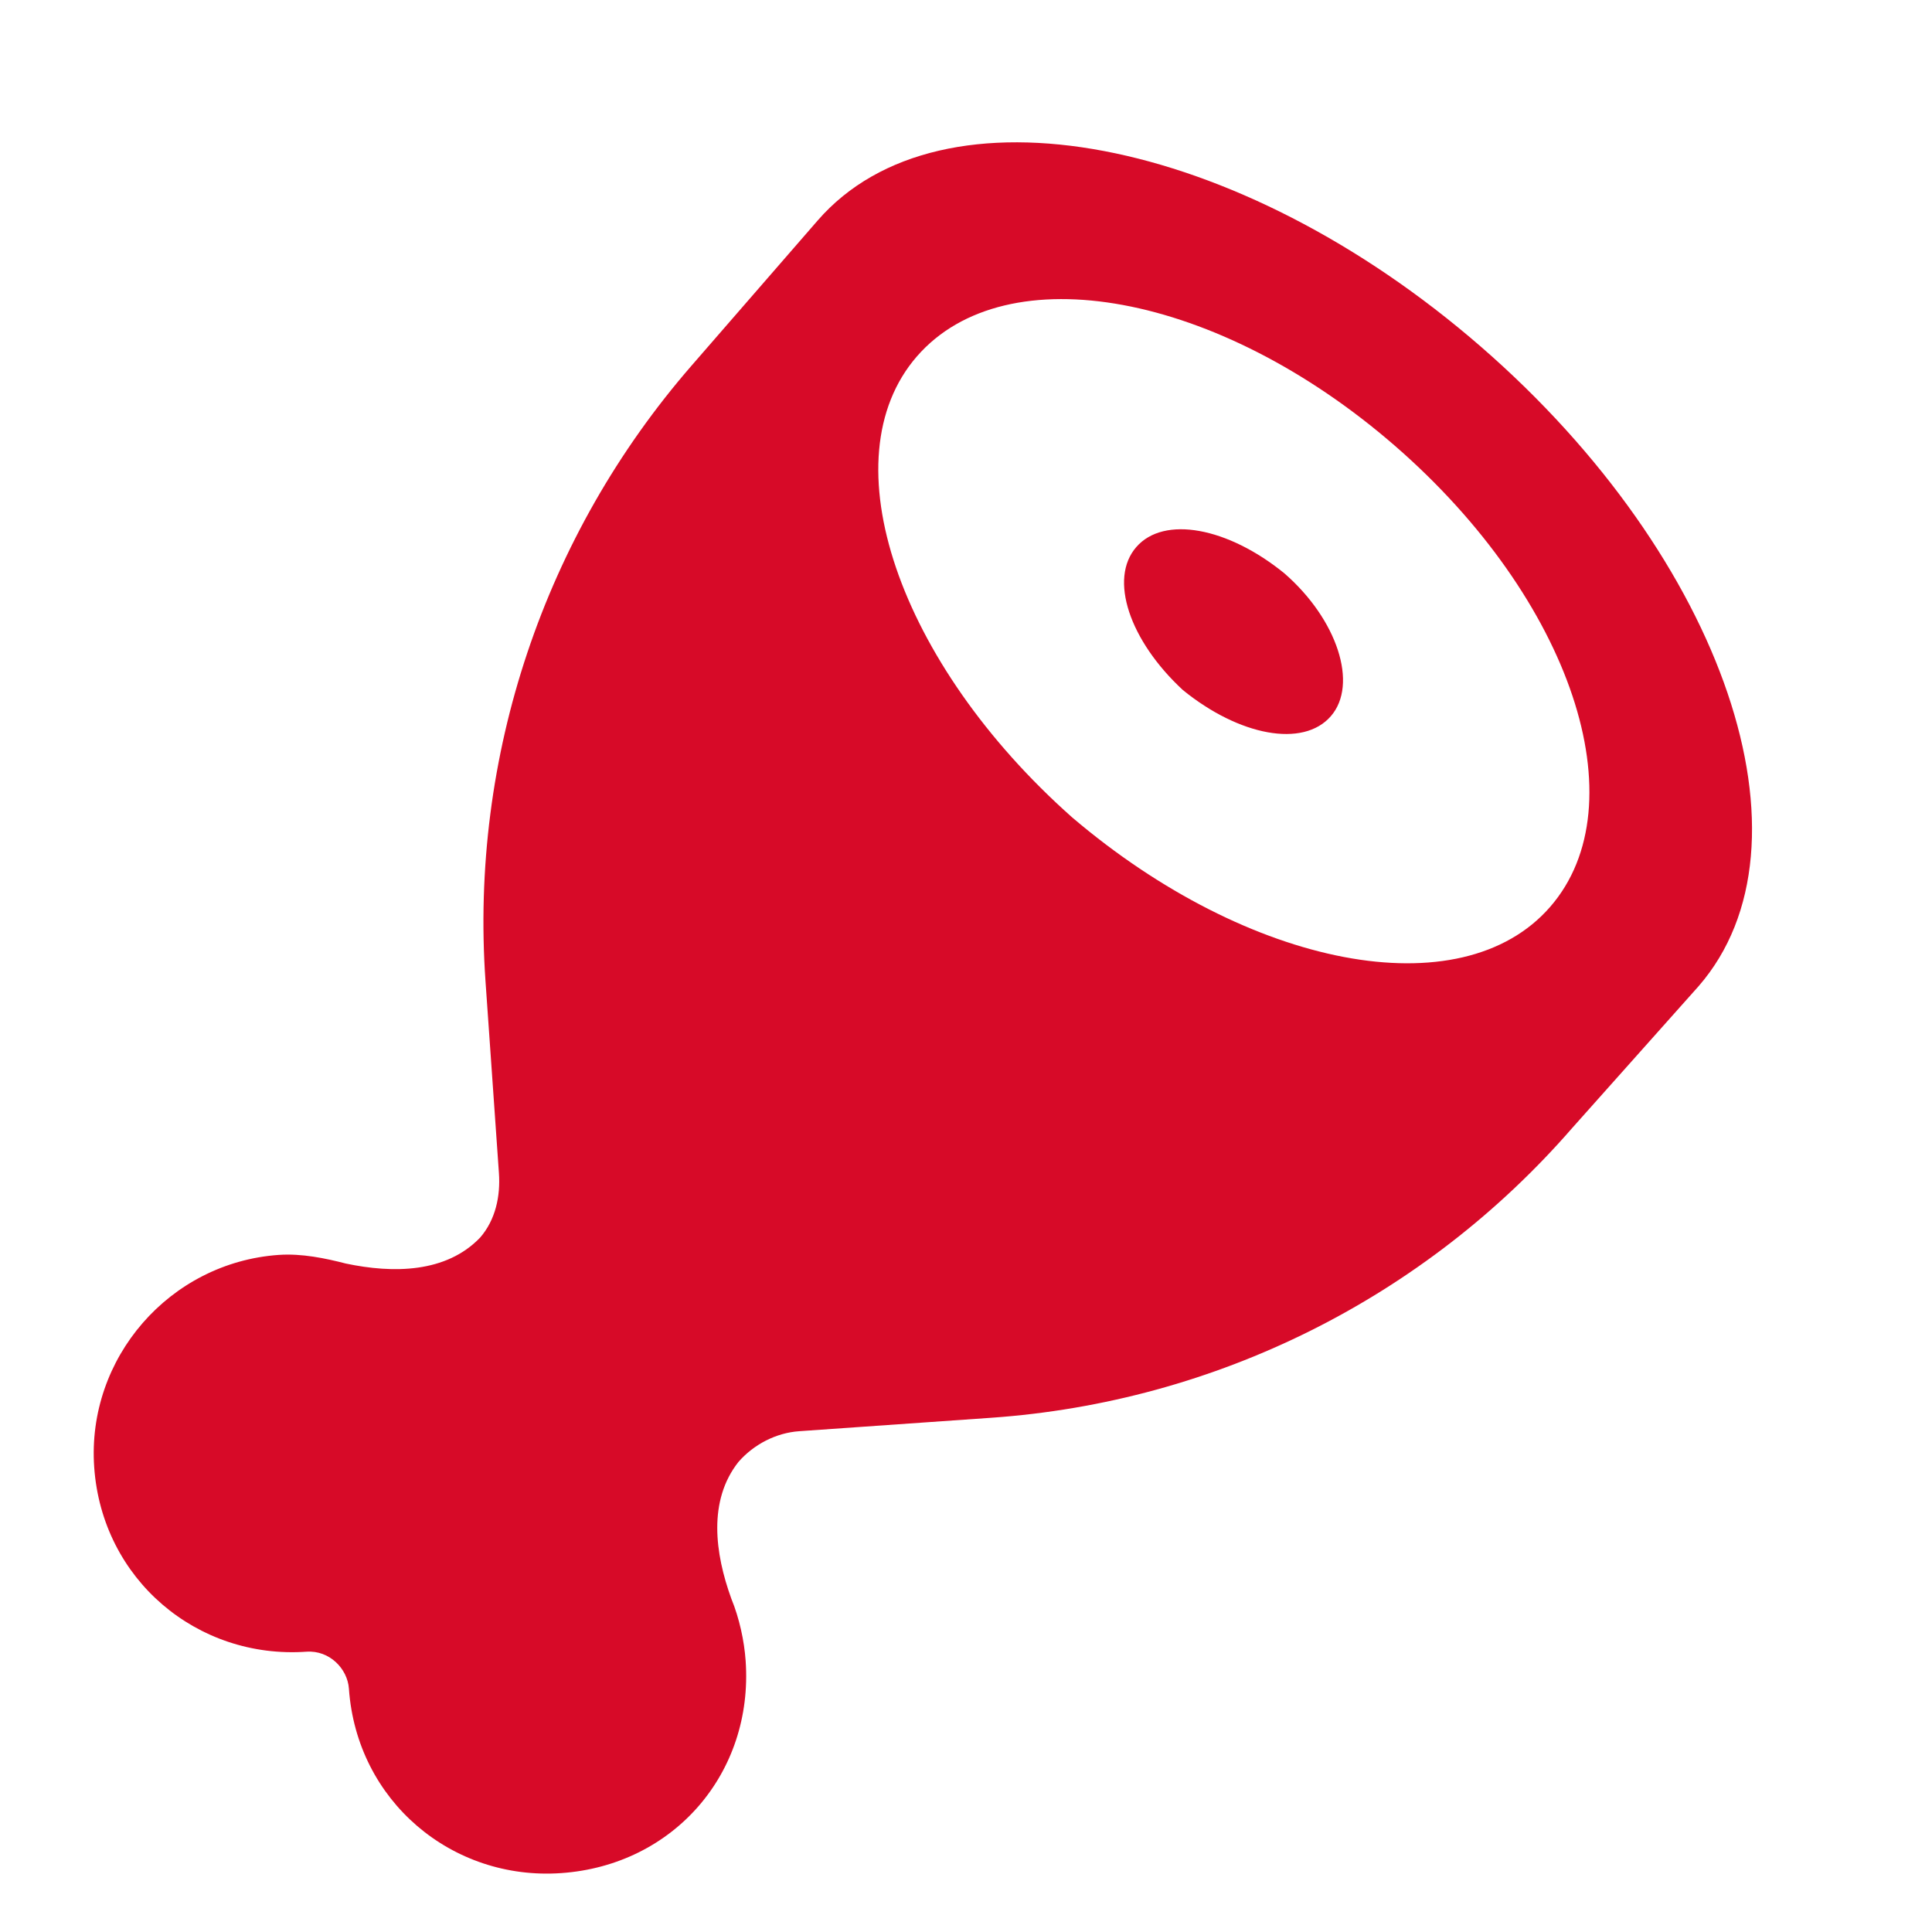 <svg width="37" height="37" viewBox="0 0 37 37" fill="none" xmlns="http://www.w3.org/2000/svg">
    <path d="M15.66 4.222C18.016 1.512 23.69 2.579 28.365 6.643C33.04 10.706 34.886 16.177 32.53 18.887L30.111 21.601C27.284 24.853 23.288 26.851 18.982 27.152L15.309 27.409C14.866 27.439 14.436 27.66 14.141 27.999C13.557 28.74 13.691 29.749 14.006 30.617C14.159 30.989 14.254 31.427 14.28 31.807C14.431 33.96 12.9 35.722 10.747 35.872C8.657 36.019 6.832 34.492 6.682 32.339C6.655 31.959 6.312 31.601 5.869 31.632C3.779 31.778 1.954 30.251 1.804 28.098C1.658 26.009 3.248 24.18 5.337 24.033C5.781 24.002 6.233 24.098 6.622 24.198C7.526 24.389 8.543 24.382 9.196 23.7C9.49 23.361 9.586 22.909 9.555 22.466L9.298 18.793C8.997 14.487 10.419 10.252 13.246 7L15.66 4.222ZM20.532 15.653C23.915 18.535 27.98 19.332 29.688 17.367C31.395 15.403 30.103 11.484 26.716 8.539C23.328 5.595 19.268 4.861 17.56 6.825C15.852 8.79 17.208 12.704 20.532 15.653ZM22.652 13.214C21.631 12.268 21.231 11.086 21.761 10.477C22.291 9.867 23.516 10.1 24.596 10.979C25.612 11.862 26.017 13.106 25.487 13.716C24.957 14.326 23.732 14.093 22.652 13.214Z" fill="#D70A28"/>
</svg>
